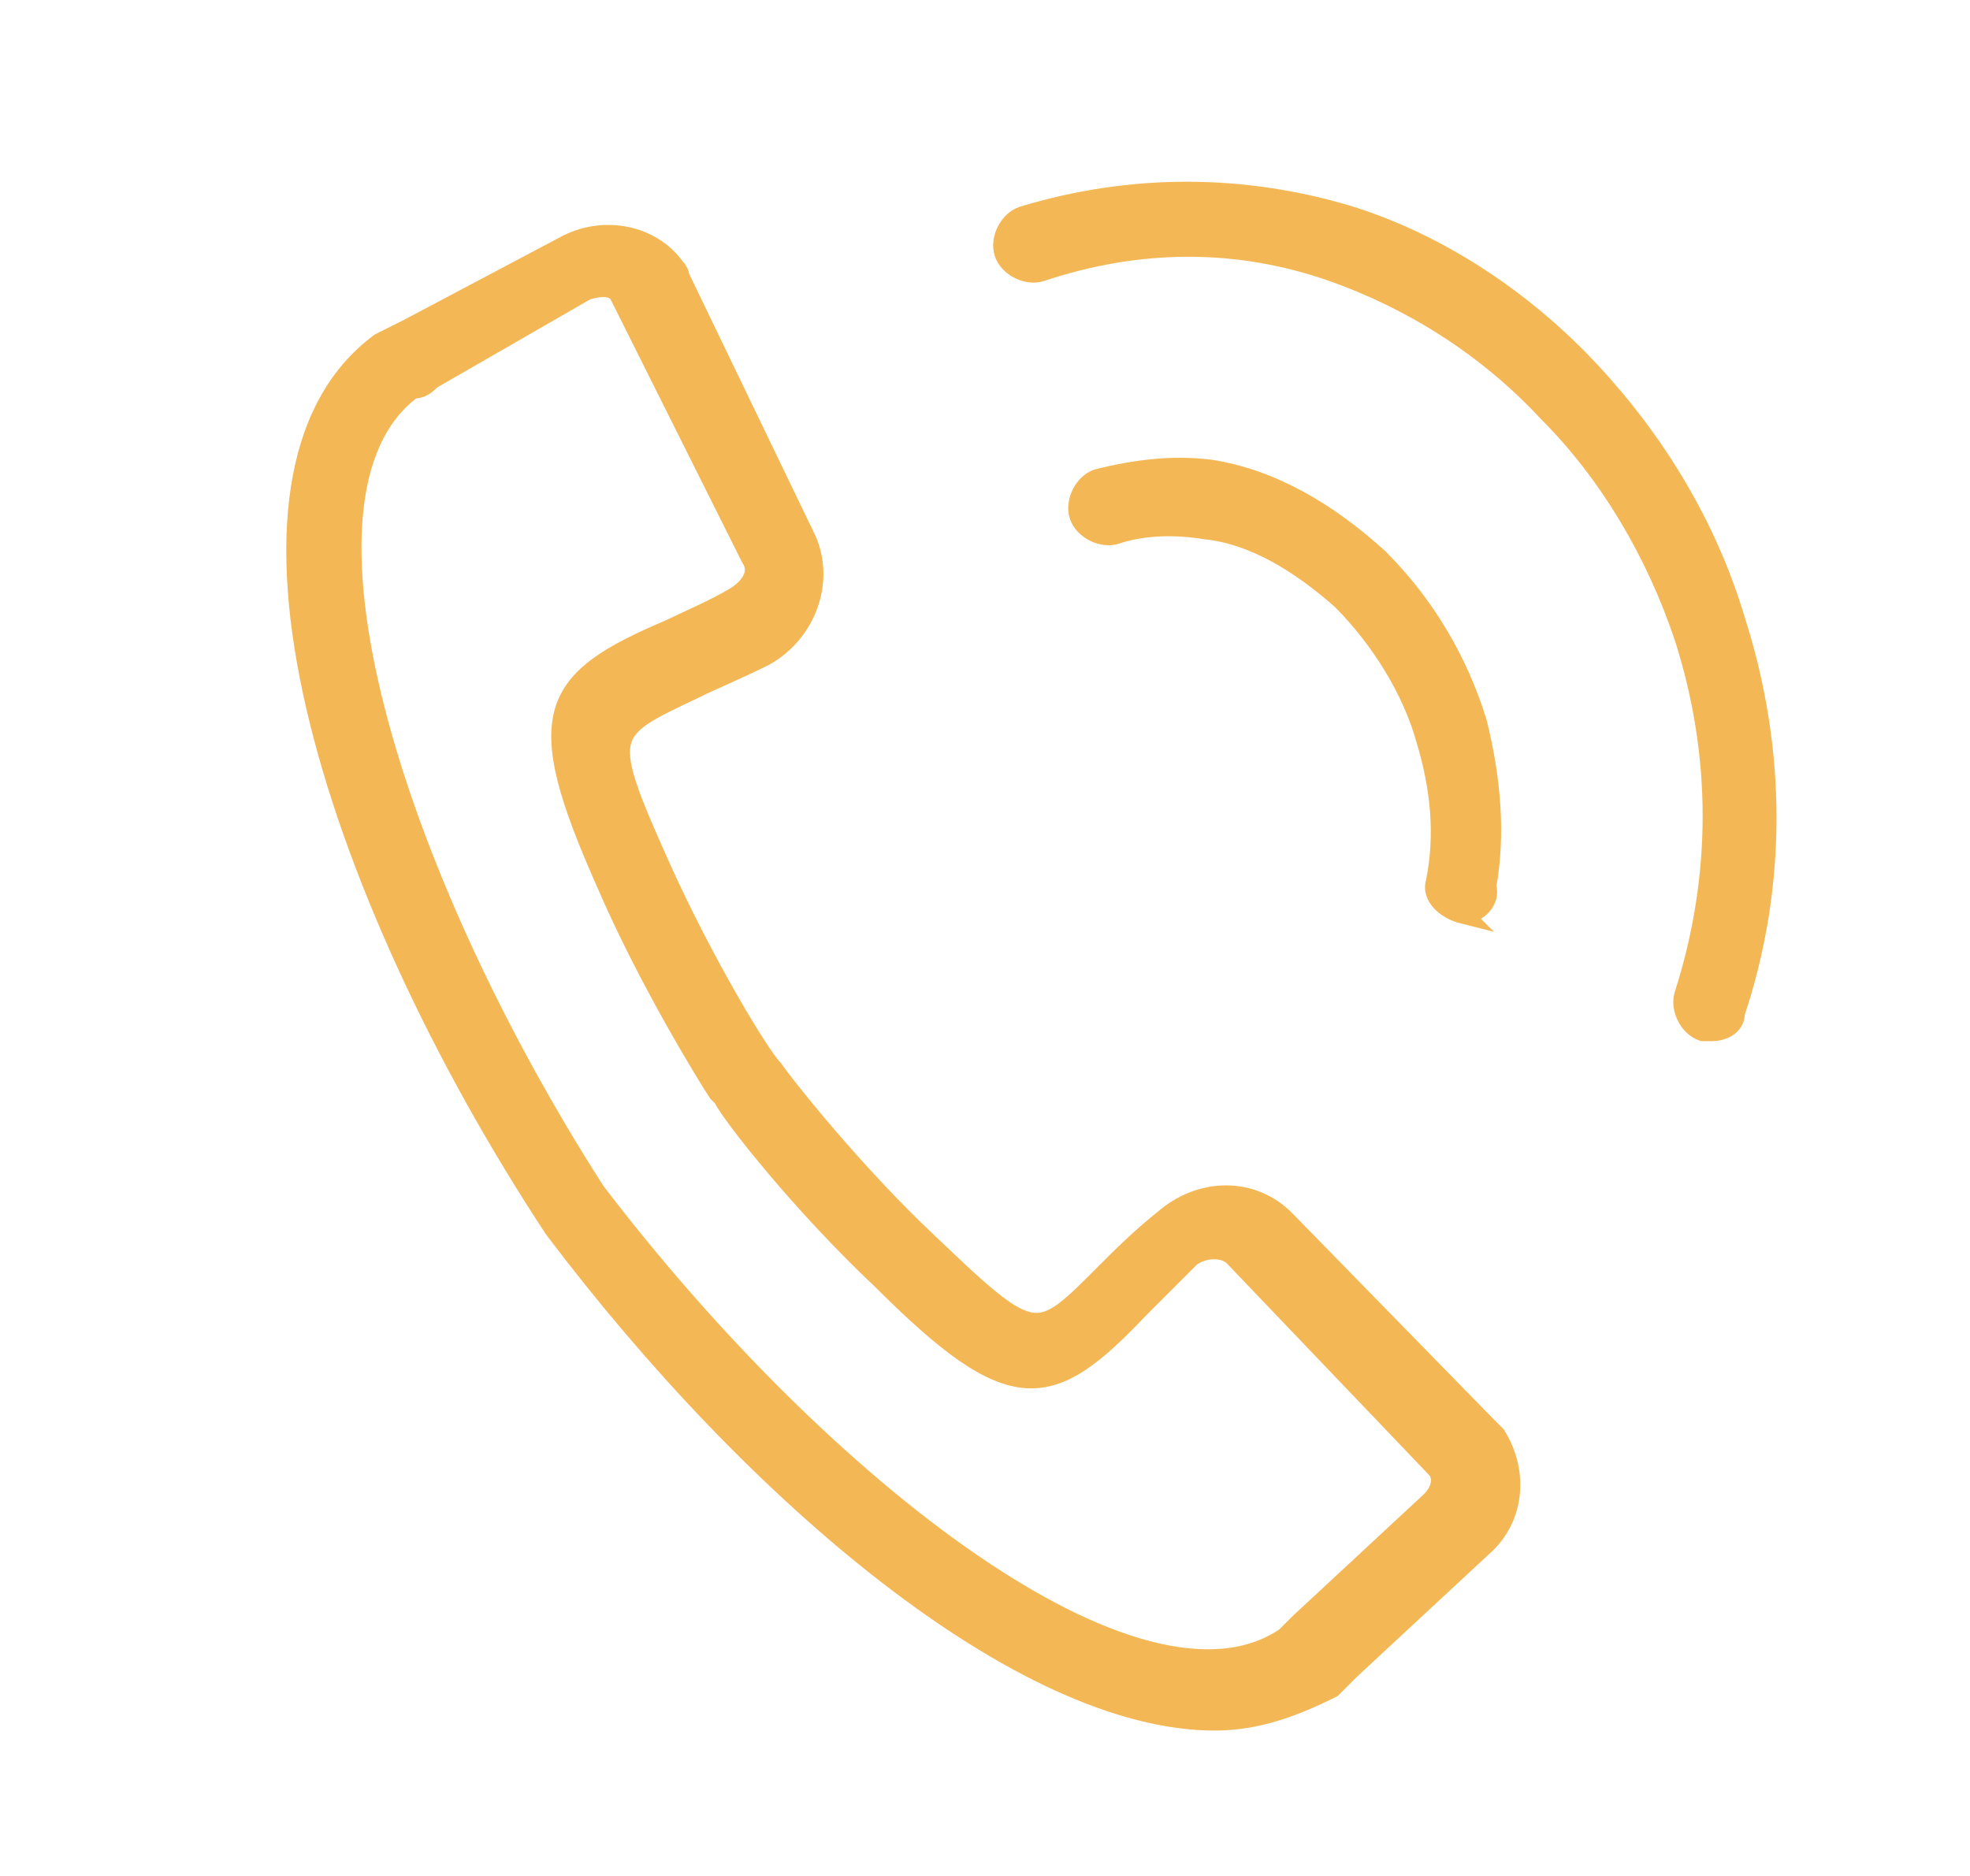 <?xml version="1.0" encoding="utf-8"?>
<!-- Generator: Adobe Illustrator 27.2.0, SVG Export Plug-In . SVG Version: 6.00 Build 0)  -->
<svg version="1.1" id="Vrstva_1" xmlns="http://www.w3.org/2000/svg" xmlns:xlink="http://www.w3.org/1999/xlink" x="0px" y="0px"
	 viewBox="0 0 42 40" style="enable-background:new 0 0 42 40;" xml:space="preserve">
<style type="text/css">
	.st0{fill-rule:evenodd;clip-rule:evenodd;fill:#F3B855;stroke:#F3B855;stroke-width:0.4;}
</style>
<g id="Page-1">
	<g id="Styleguide" transform="translate(-997, -2897)">
		<g id="zavolejte" transform="translate(998, 2898)">
			<path id="Fill-1" class="st0" d="M30.2,18.5C30.2,18.5,30.1,18.4,30.2,18.5c-0.4-0.1-0.7-0.4-0.6-0.7c0.2-1,0.1-2-0.2-3
				c-0.3-1.1-1-2.2-1.8-3c-0.9-0.8-1.9-1.4-2.9-1.5c-0.6-0.1-1.3-0.1-1.9,0.1c-0.3,0.1-0.7-0.1-0.8-0.4c-0.1-0.3,0.1-0.7,0.4-0.8
				c0.8-0.2,1.6-0.3,2.4-0.2c1.3,0.2,2.5,0.9,3.6,1.9c1,1,1.7,2.2,2.1,3.5c0.3,1.2,0.4,2.4,0.2,3.5C30.8,18.2,30.5,18.5,30.2,18.5"
				/>
			<path id="Fill-3" class="st0" d="M35.5,21c-0.1,0-0.1,0-0.2,0c-0.3-0.1-0.5-0.5-0.4-0.8c0.8-2.5,0.8-5.1,0-7.6
				c-0.6-1.8-1.6-3.5-2.9-4.8c-1.3-1.4-2.9-2.4-4.6-3c-2-0.7-4.1-0.7-6.2,0c-0.3,0.1-0.7-0.1-0.8-0.4c-0.1-0.3,0.1-0.7,0.4-0.8
				c2.3-0.7,4.7-0.7,7,0c1.9,0.6,3.7,1.8,5.1,3.3c1.4,1.5,2.5,3.3,3.1,5.3c0.9,2.8,0.9,5.7,0,8.4C36,20.9,35.7,21,35.5,21"/>
			<path id="Fill-6" class="st0" d="M8.2,7.1C8.1,7.2,8,7.3,7.8,7.3c-3,2.2-0.4,10.4,3.9,17.1c4.8,6.3,11.6,11.6,14.7,9.5
				c0.1-0.1,0.2-0.2,0.3-0.3l2.8-2.6c0.2-0.2,0.3-0.5,0.1-0.7l-4.3-4.5c-0.2-0.2-0.6-0.2-0.9,0c-0.4,0.4-0.8,0.8-1.1,1.1
				c-1.9,2-2.7,2.2-5.5-0.6c-1.7-1.6-3.2-3.5-3.4-3.9l-0.1-0.1c-0.2-0.3-1.5-2.4-2.4-4.5c-1.6-3.6-1.2-4.3,1.4-5.4
				c0.4-0.2,0.9-0.4,1.4-0.7c0.3-0.2,0.5-0.5,0.3-0.8l-2.8-5.6c-0.1-0.2-0.4-0.2-0.7-0.1L8.2,7.1z M24.9,35.7
				c-4.1,0-9.8-4.8-14.1-10.5C6,17.9,3.3,9.1,7.1,6.3C7.3,6.2,7.5,6.1,7.7,6l0,0l3.4-1.8c0.8-0.4,1.8-0.2,2.3,0.5
				c0.1,0.1,0.1,0.2,0.1,0.2l2.7,5.6c0.4,0.9,0,2-0.9,2.5c-0.6,0.3-1.1,0.5-1.5,0.7c-1.9,0.9-2,0.9-0.7,3.8c0.9,2,2.1,4,2.4,4.3l0,0
				c0.2,0.3,1.7,2.2,3.3,3.7c2.3,2.2,2.3,2.1,3.8,0.6c0.3-0.3,0.7-0.7,1.2-1.1c0.8-0.7,1.9-0.7,2.6,0l4.3,4.4
				c0.1,0.1,0.1,0.1,0.2,0.2c0.5,0.8,0.4,1.8-0.3,2.4l-2.8,2.6c-0.1,0.1-0.3,0.3-0.4,0.4C26.6,35.4,25.8,35.7,24.9,35.7z"/>
		</g>
	</g>
</g>
</svg>
